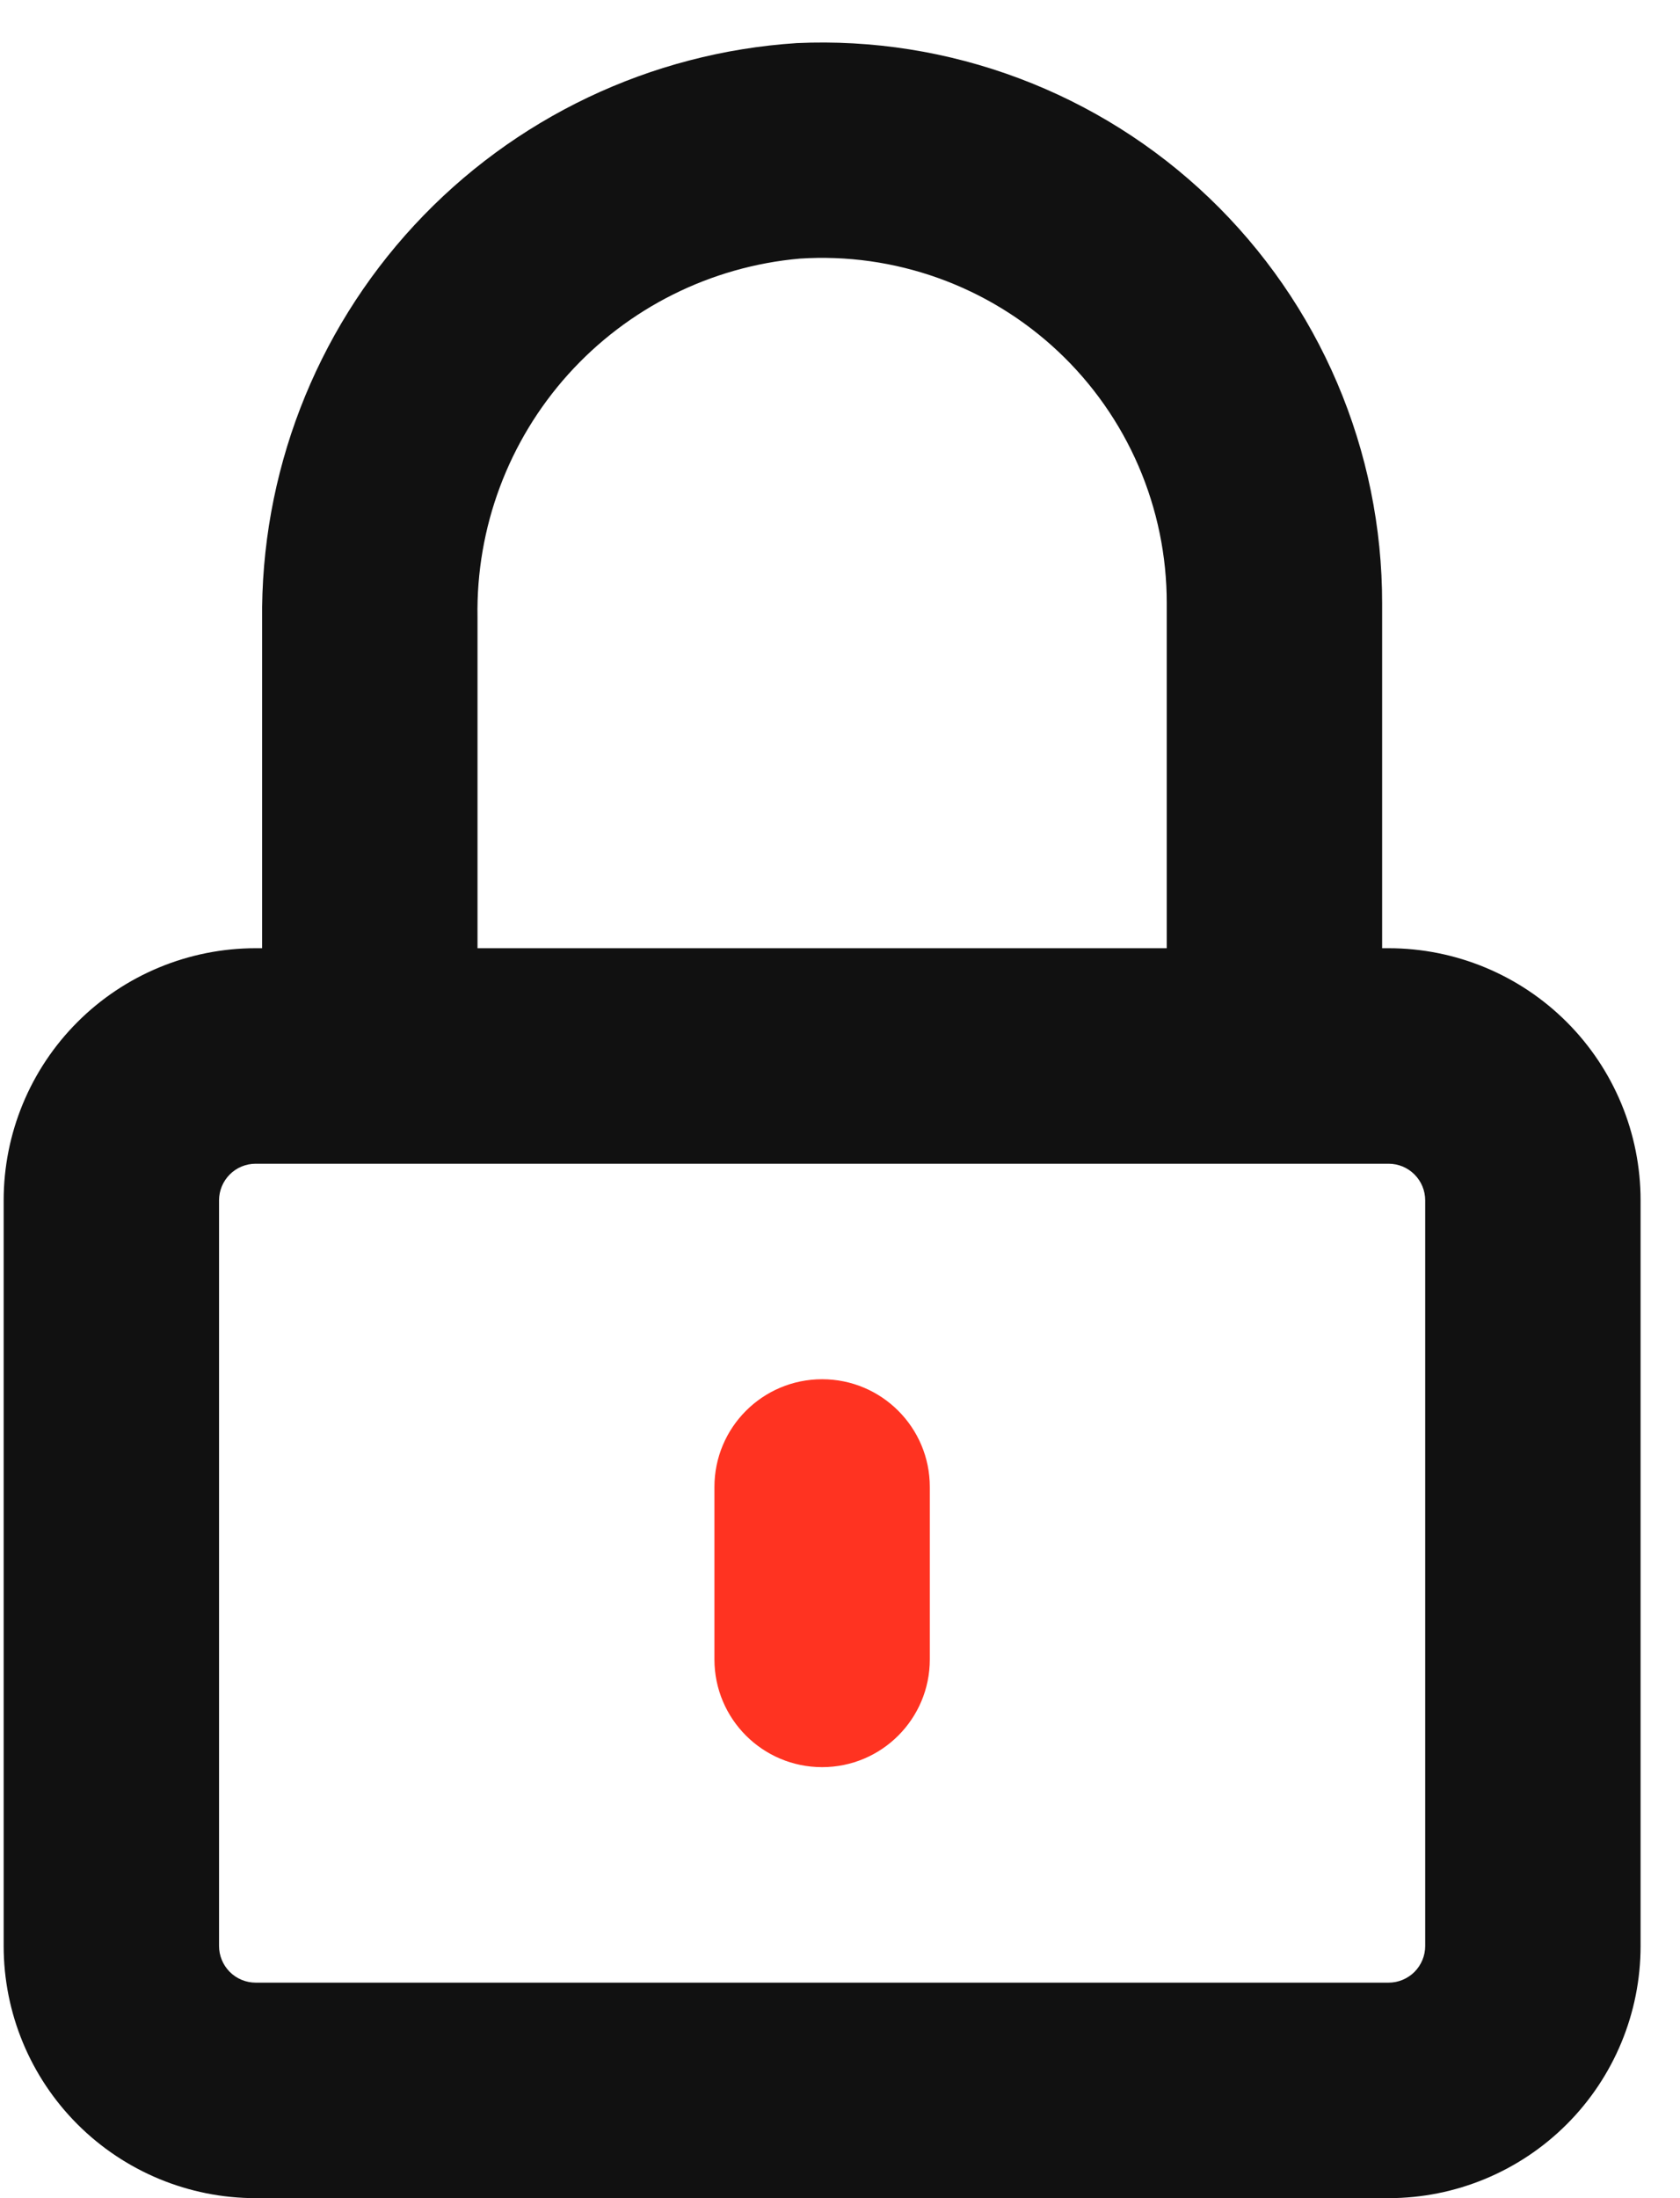 <svg width="39" height="51" viewBox="0 0 39 51" fill="none" xmlns="http://www.w3.org/2000/svg">
<path d="M32.235 22H32.085V14C32.087 12.242 31.732 10.502 31.042 8.885C30.352 7.268 29.341 5.807 28.071 4.592C26.801 3.377 25.297 2.432 23.651 1.815C22.005 1.197 20.251 0.92 18.495 1C15.104 1.22 11.927 2.732 9.618 5.225C7.309 7.718 6.045 11.002 6.085 14.4V23.011C6.085 23.674 6.34 23.244 6.809 23.713C7.278 24.182 8.061 25.069 8.724 25.069C9.387 25.069 10.006 24.182 10.475 23.713C10.944 23.244 11.085 23.674 11.085 23.011V14.32C11.049 12.244 11.8 10.232 13.188 8.688C14.576 7.145 16.497 6.184 18.565 6C19.658 5.928 20.755 6.083 21.786 6.453C22.818 6.823 23.762 7.401 24.561 8.151C25.36 8.901 25.996 9.807 26.43 10.813C26.864 11.819 27.087 12.904 27.085 14V22H5.935C4.383 22 2.895 22.616 1.798 23.713C0.701 24.81 0.085 26.298 0.085 27.85L0.085 45.15C0.085 46.701 0.701 48.189 1.798 49.286C2.895 50.383 4.383 51 5.935 51H32.235C33.786 51 35.274 50.383 36.371 49.286C37.469 48.189 38.085 46.701 38.085 45.15V27.85C38.085 26.298 37.469 24.81 36.371 23.713C35.274 22.616 33.786 22 32.235 22ZM33.085 45.15C33.085 45.261 33.063 45.372 33.02 45.475C32.977 45.578 32.915 45.672 32.836 45.751C32.757 45.83 32.663 45.892 32.56 45.935C32.457 45.978 32.347 46 32.235 46H5.935C5.71 46 5.493 45.91 5.334 45.751C5.175 45.591 5.085 45.375 5.085 45.15V27.85C5.085 27.624 5.175 27.408 5.334 27.249C5.493 27.089 5.71 27 5.935 27H32.235C32.347 27 32.457 27.022 32.56 27.064C32.663 27.107 32.757 27.17 32.836 27.249C32.915 27.328 32.977 27.421 33.02 27.524C33.063 27.628 33.085 27.738 33.085 27.85V45.15Z" fill="#111111"/>
<path d="M21.585 34.5C21.585 33.119 20.466 32 19.085 32C17.704 32 16.585 33.119 16.585 34.5V38.5C16.585 39.881 17.704 41 19.085 41C20.466 41 21.585 39.881 21.585 38.5V34.5Z" fill="#FF3321"/>
</svg>
